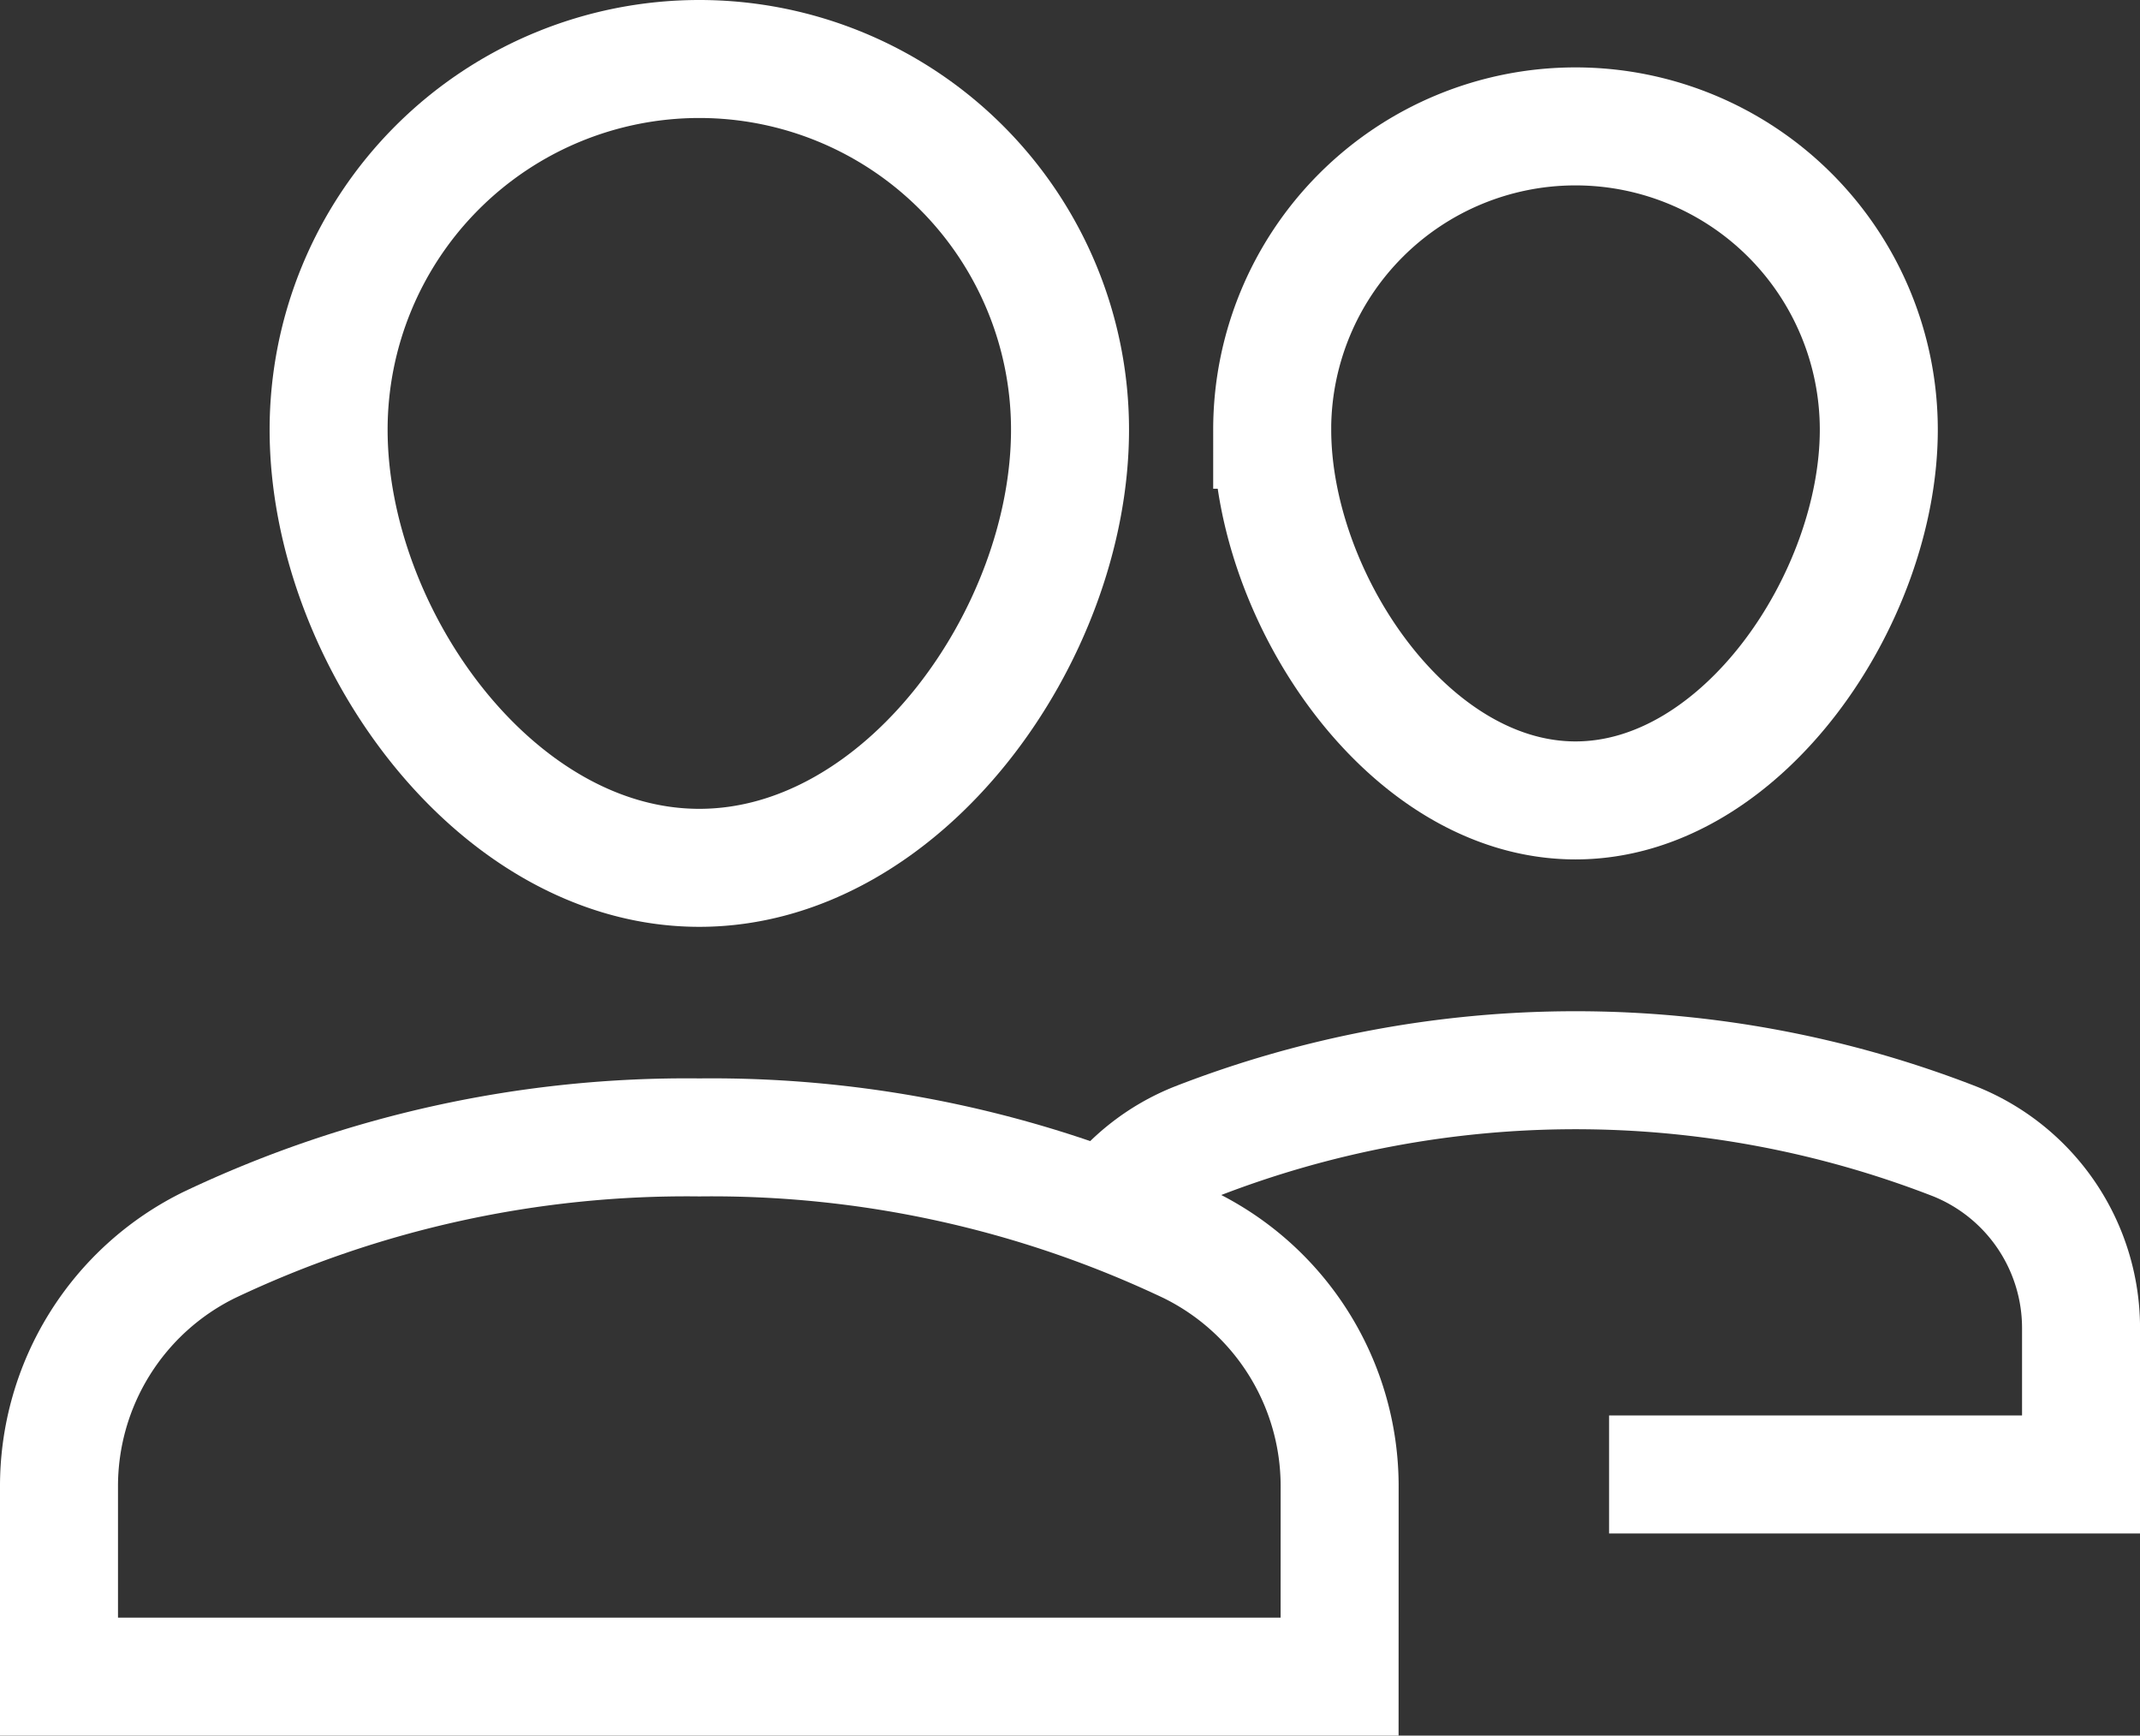 <svg xmlns="http://www.w3.org/2000/svg" width="54.409" height="44.127" viewBox="0 0 54.409 44.127"><rect x="0" y="0" width="54.409" height="44.127" fill="#333333" stroke="none"/><g id="multiple-19" transform="translate(0.5 -2.5)"><path id="Path_570" data-name="Path 570" d="M19,12.711c0,4.258,3.453,9.425,7.711,9.425s7.711-5.167,7.711-9.425a7.711,7.711,0,1,0-15.423,0Z" transform="translate(12.846 0.714)" fill="none" stroke="#fff" stroke-linecap="square" stroke-miterlimit="10" stroke-width="3"></path><path id="Path_571" data-name="Path 571" d="M29.3,29.282h12v-3.7a5.115,5.115,0,0,0-3.206-4.766,26.591,26.591,0,0,0-19.292,0,5.051,5.051,0,0,0-2.233,1.744" transform="translate(11.11 10.705)" fill="none" stroke="#fff" stroke-miterlimit="10" stroke-width="3"></path><path id="Path_572" data-name="Path 572" d="M33.559,33.709H1V28.885a6.832,6.832,0,0,1,3.827-6.154A28.288,28.288,0,0,1,17.28,20a28.288,28.288,0,0,1,12.453,2.732,6.832,6.832,0,0,1,3.827,6.154Z" transform="translate(0 11.418)" fill="none" stroke="#fff" stroke-linecap="square" stroke-miterlimit="10" stroke-width="3"></path><path id="Path_573" data-name="Path 573" d="M23.85,13.425c0,5.206-4.219,11.139-9.425,11.139S5,18.631,5,13.425a9.425,9.425,0,1,1,18.85,0Z" transform="translate(2.855)" fill="none" stroke="#fff" stroke-linecap="square" stroke-miterlimit="10" stroke-width="3"></path></g></svg>